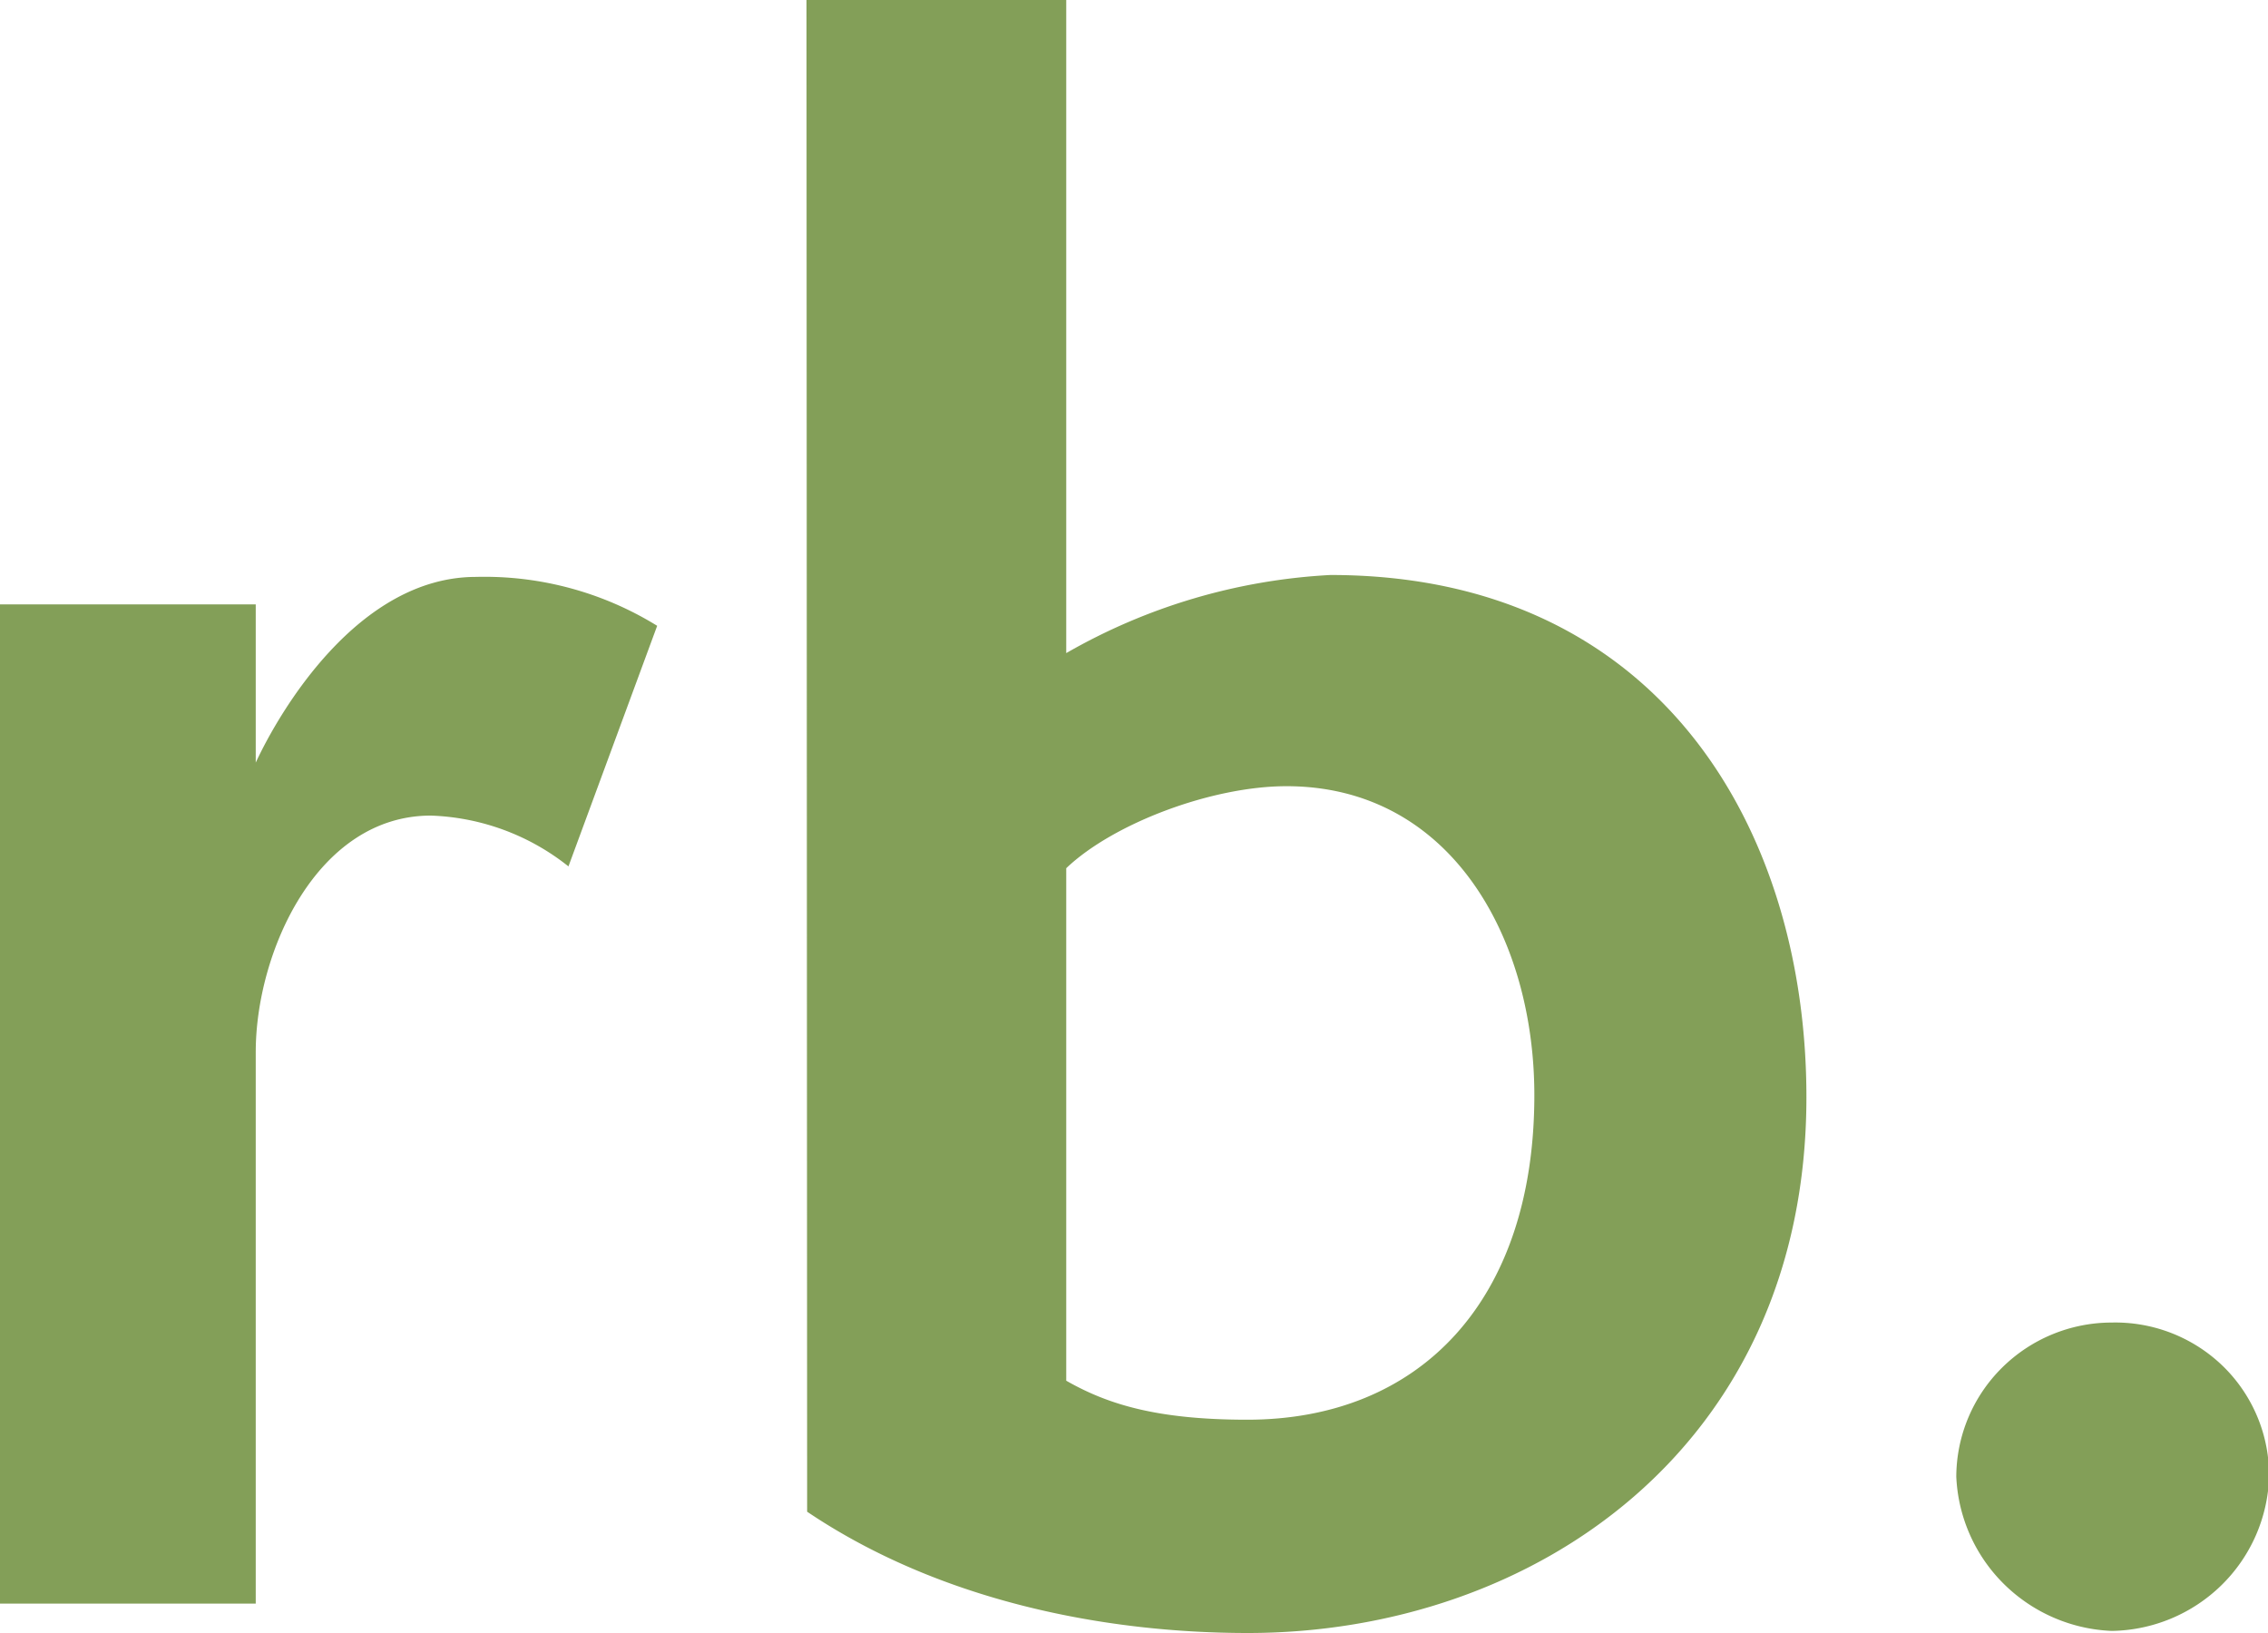 <svg width="25" height="18" fill="none" xmlns="http://www.w3.org/2000/svg"><g clip-path="url(#clip0)" fill="#839F58"><path d="M0 17.676V6.662h2.819v1.744c.26-.56 1.127-2.047 2.428-2.047a3.622 3.622 0 011.997.539L6.266 9.55a2.57 2.57 0 00-1.517-.56c-1.257 0-1.93 1.508-1.93 2.607v6.079H0zM8.89 0h2.863v7.199a6.53 6.53 0 012.912-.861c3.643 0 5.247 2.823 5.247 5.755 0 3.86-3.012 5.907-6.157 5.907-1.562 0-3.385-.345-4.858-1.337L8.89 0zm2.863 15.219c.454.259.996.43 1.995.43 1.906 0 3.165-1.314 3.165-3.577 0-1.747-.93-3.406-2.732-3.406-.824 0-1.91.41-2.428.904v5.649zm11.524 2.758a1.795 1.795 0 01-1.19-.519 1.774 1.774 0 01-.523-1.182 1.7 1.7 0 01.504-1.2 1.72 1.72 0 011.21-.498 1.704 1.704 0 011.23.485 1.682 1.682 0 01.504 1.218 1.75 1.75 0 01-.526 1.193 1.767 1.767 0 01-1.209.503z"/></g><defs><clipPath id="clip0"><path fill="#fff" d="M0 0h25v18H0z"/></clipPath></defs></svg>